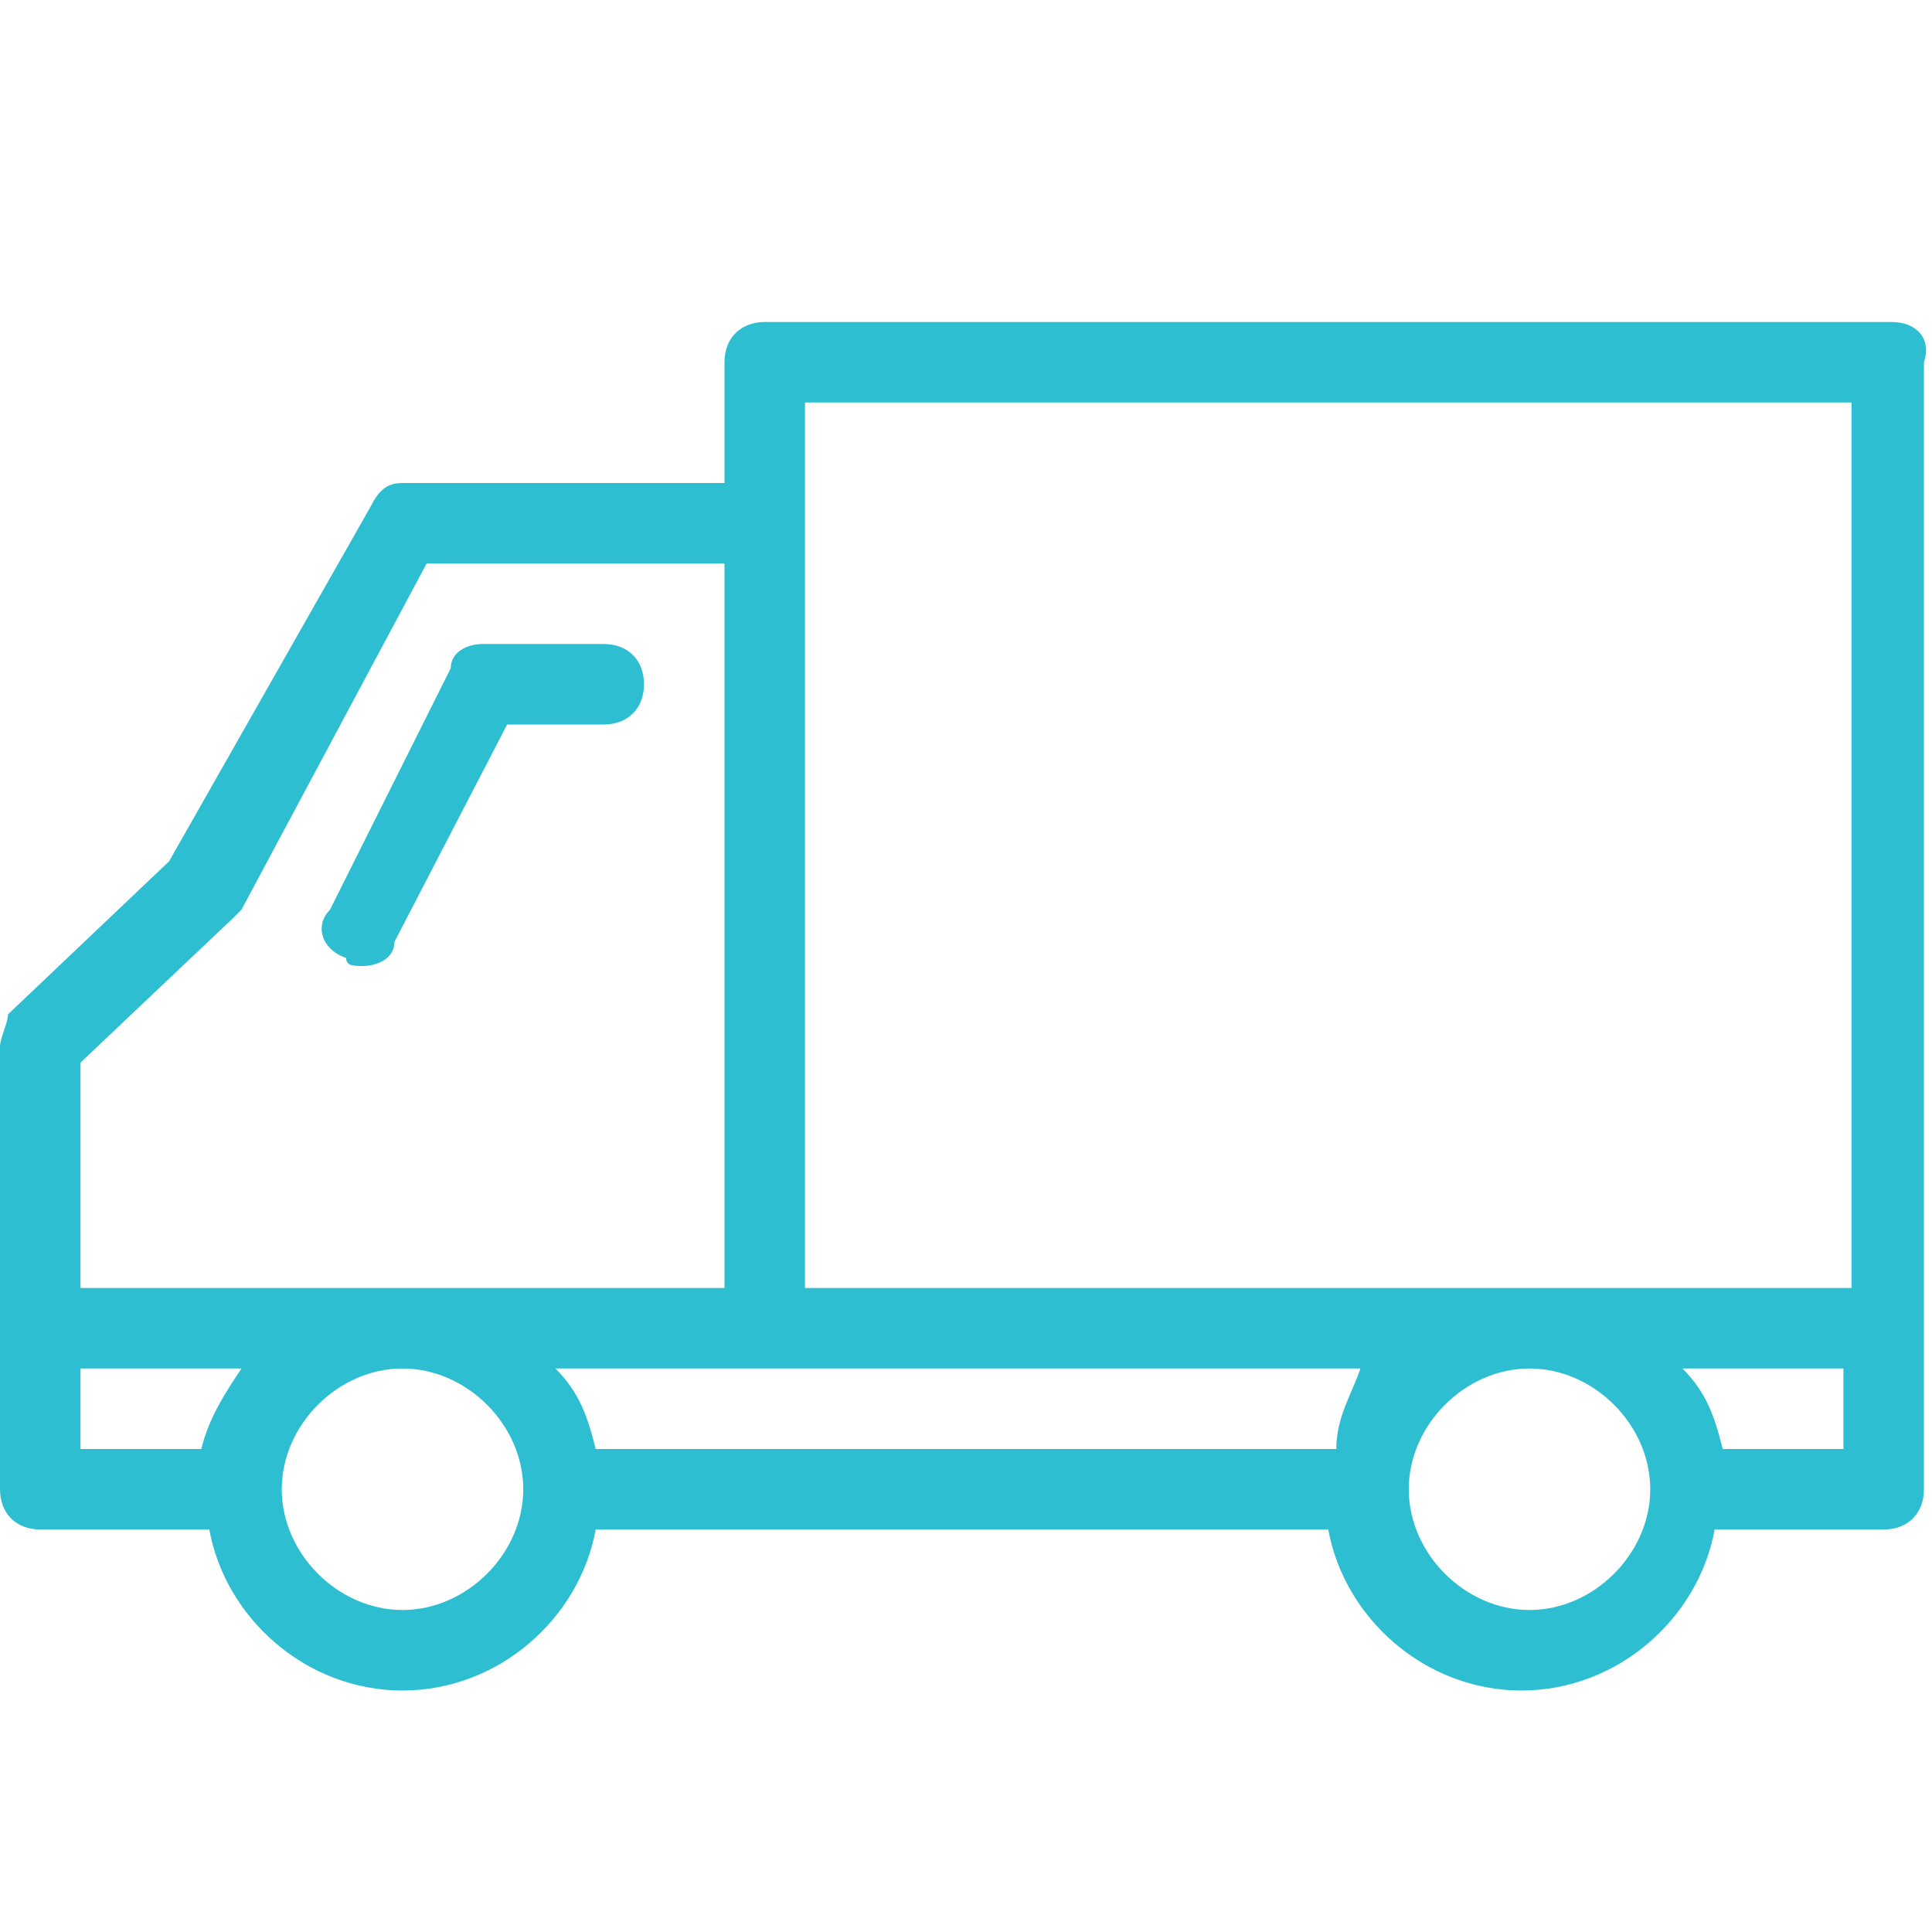 <?xml version="1.0" encoding="utf-8"?>
<!-- Generator: Adobe Illustrator 25.4.1, SVG Export Plug-In . SVG Version: 6.00 Build 0)  -->
<svg version="1.1" id="Layer_1" xmlns="http://www.w3.org/2000/svg" xmlns:xlink="http://www.w3.org/1999/xlink" x="0px" y="0px"
	 viewBox="0 0 24 24" style="enable-background:new 0 0 24 24;" xml:space="preserve">
<style type="text/css">
	.st0{fill:#2DBED2;}
	.st1{fill:none;}
</style>
<g id="Outline_Icons">
	<g>
		<path class="st0" d="M23.5,4h-14C9.2,4,9,4.2,9,4.5V6H5C4.8,6,4.7,6.1,4.6,6.3l-2.5,4.4l-2,1.9C0.1,12.7,0,12.9,0,13v5.5
			C0,18.8,0.2,19,0.5,19h2.1c0.2,1.1,1.2,2,2.4,2s2.2-0.9,2.4-2h9.1c0.2,1.1,1.2,2,2.4,2s2.2-0.9,2.4-2h2.1c0.3,0,0.5-0.2,0.5-0.5
			v-14C24,4.2,23.8,4,23.5,4z M10,5h13v11H10V6.5V5z M16.6,18H7.4c-0.1-0.4-0.2-0.7-0.5-1h10C16.8,17.3,16.6,17.6,16.6,18z
			 M2.9,11.4c0,0,0.1-0.1,0.1-0.1L5.3,7H9v9H1v-2.8L2.9,11.4z M1,17h2c-0.2,0.3-0.4,0.6-0.5,1H1V17z M5,20c-0.8,0-1.5-0.7-1.5-1.5
			S4.2,17,5,17s1.5,0.7,1.5,1.5S5.8,20,5,20z M19,20c-0.8,0-1.5-0.7-1.5-1.5S18.2,17,19,17s1.5,0.7,1.5,1.5S19.8,20,19,20z M21.4,18
			c-0.1-0.4-0.2-0.7-0.5-1h2v1H21.4z"/>
		<path class="st0" d="M4.3,11.9C4.3,12,4.4,12,4.5,12c0.2,0,0.4-0.1,0.4-0.3L6.3,9h1.2C7.8,9,8,8.8,8,8.5S7.8,8,7.5,8H6
			C5.8,8,5.6,8.1,5.6,8.3l-1.5,3C3.9,11.5,4,11.8,4.3,11.9z"/>
	</g>
</g>
<g id="Invisible_Shape">
	<rect class="st1" width="24" height="24"/>
</g>
</svg>
